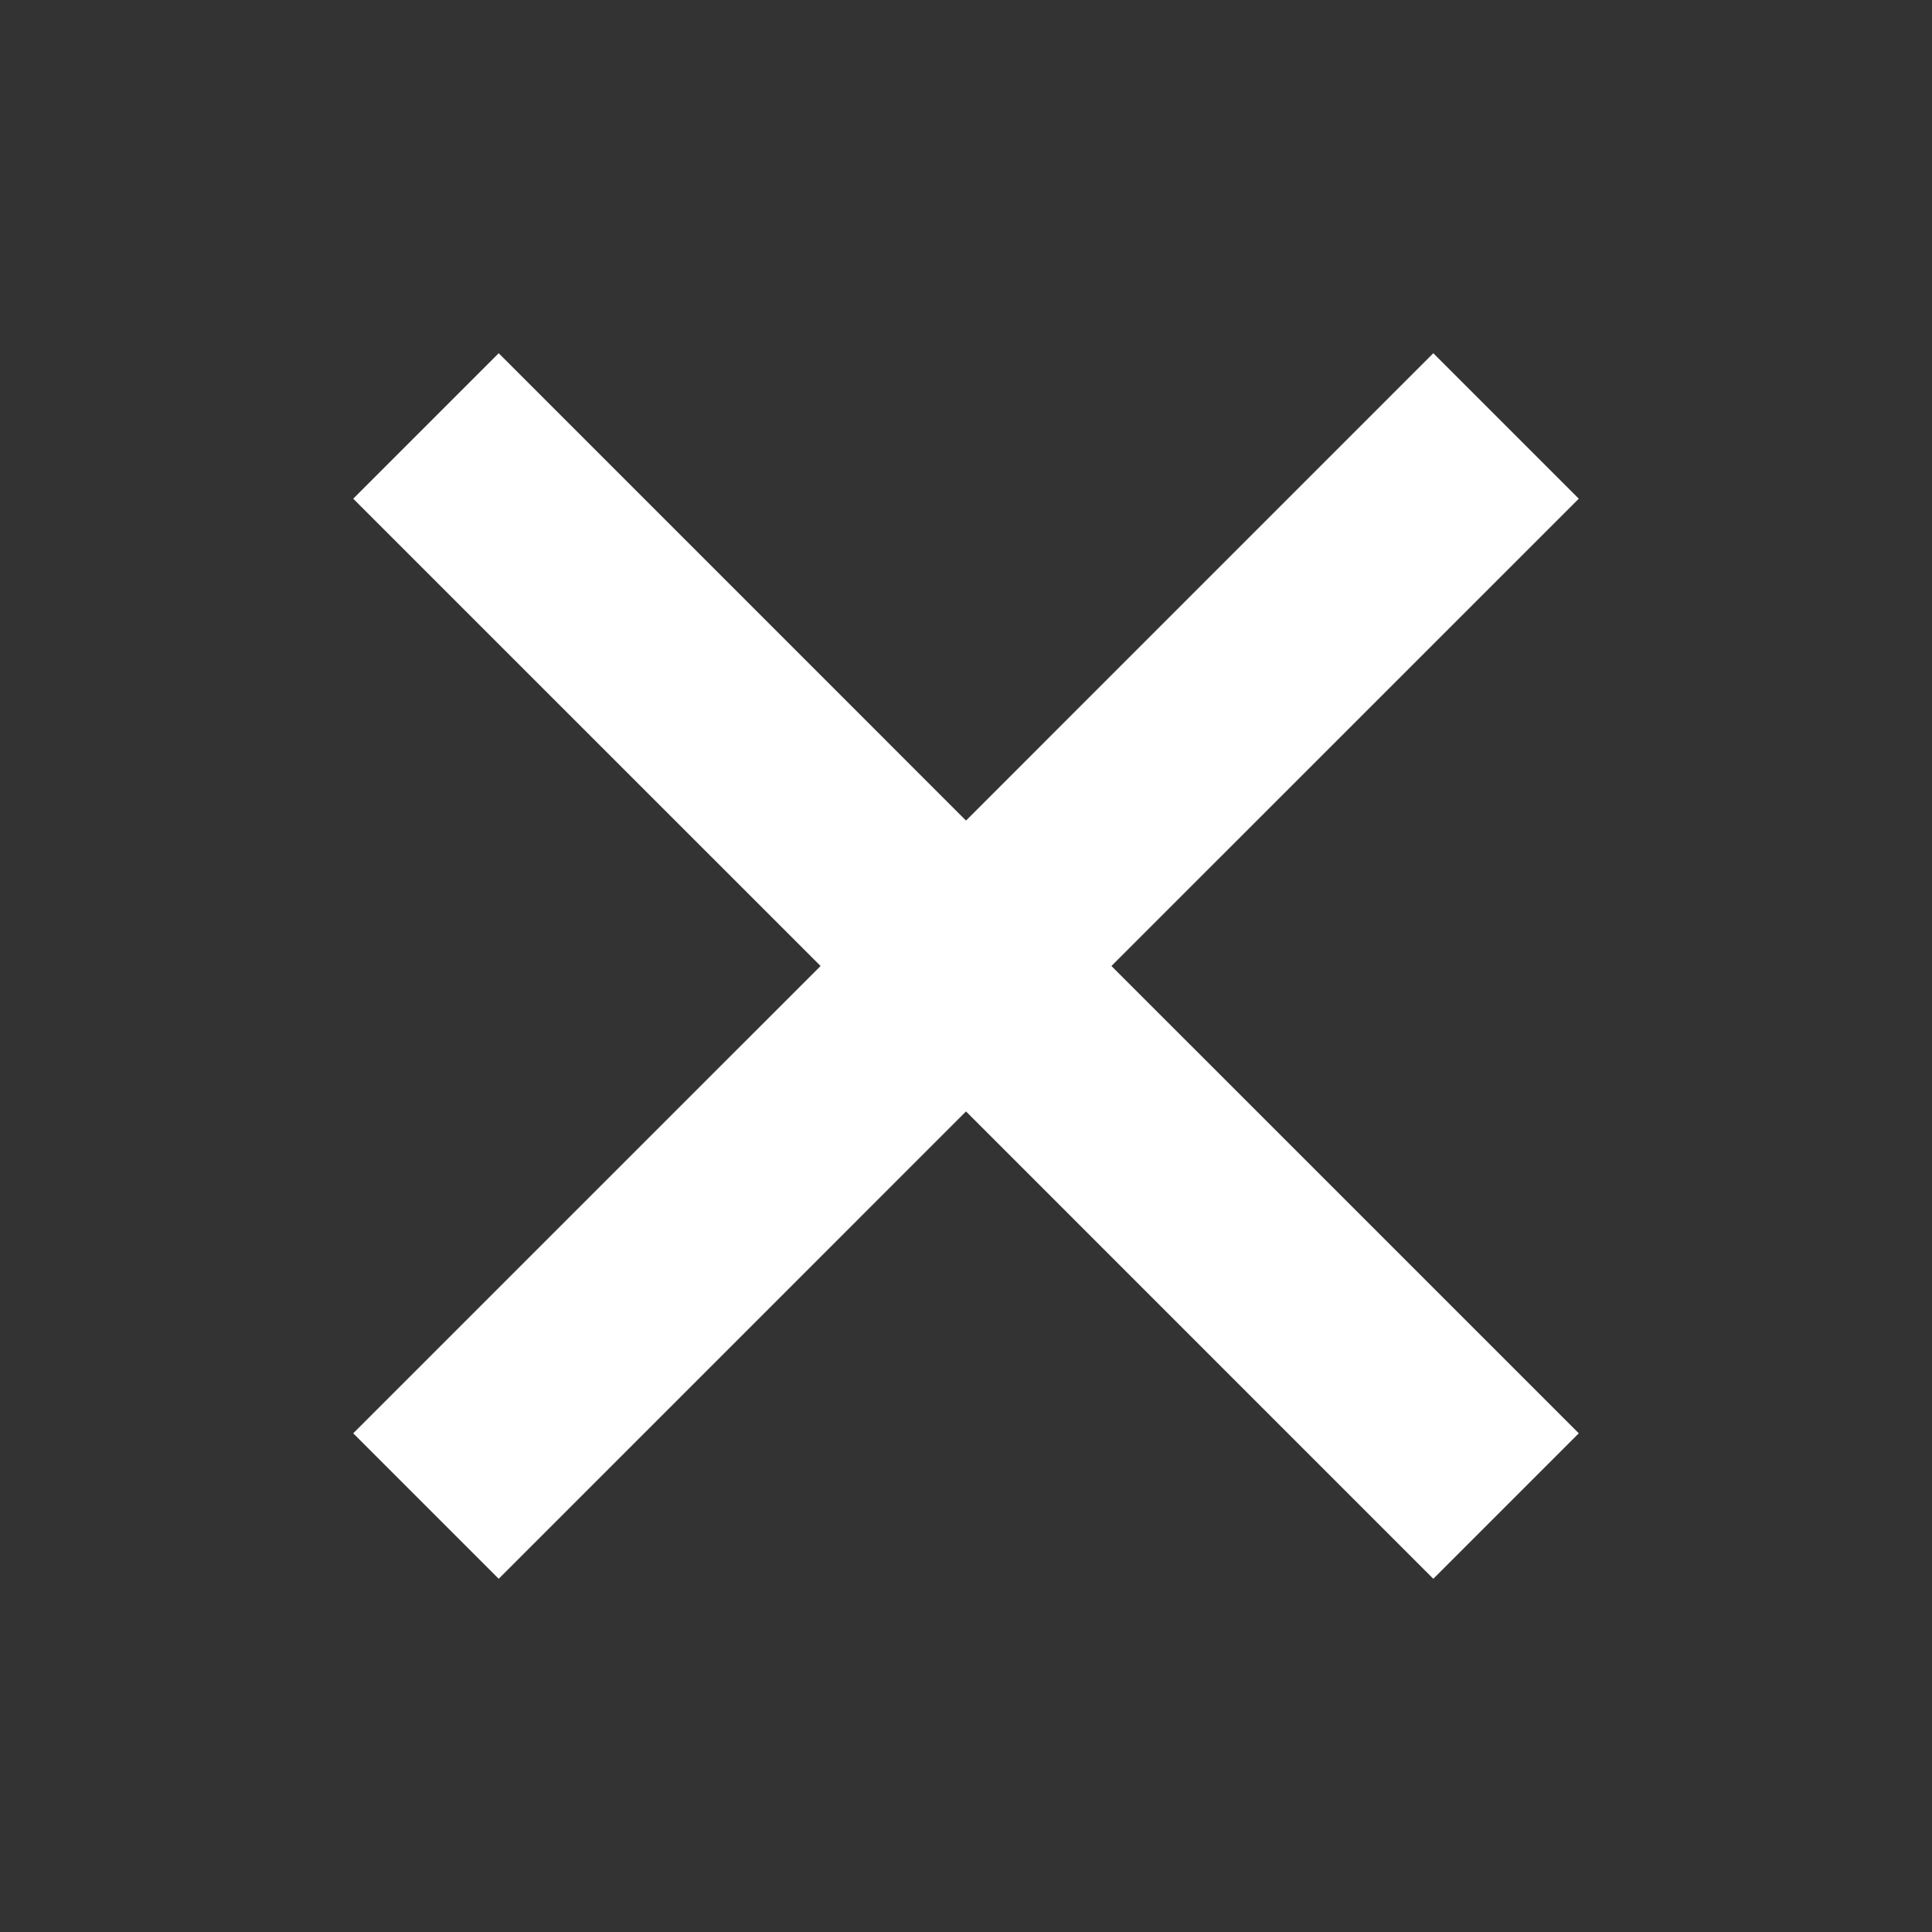 ﻿<svg id="Ebene_1" data-name="Ebene 1" xmlns="http://www.w3.org/2000/svg" width="400" height="400" viewBox="0 0 400 400"><rect x="0" y="0" width="400" height="400" fill="#333333" stroke="none"/><defs><style>.cls-1{fill:#ffffff;}</style></defs><title>Zeichenfläche 38</title><polygon class="cls-1" points="200 230.11 103.25 326.87 73.13 296.75 169.89 200 73.13 103.25 103.25 73.13 200 169.89 296.75 73.13 326.87 103.25 230.11 200 326.87 296.75 296.75 326.87 200 230.11"/></svg>